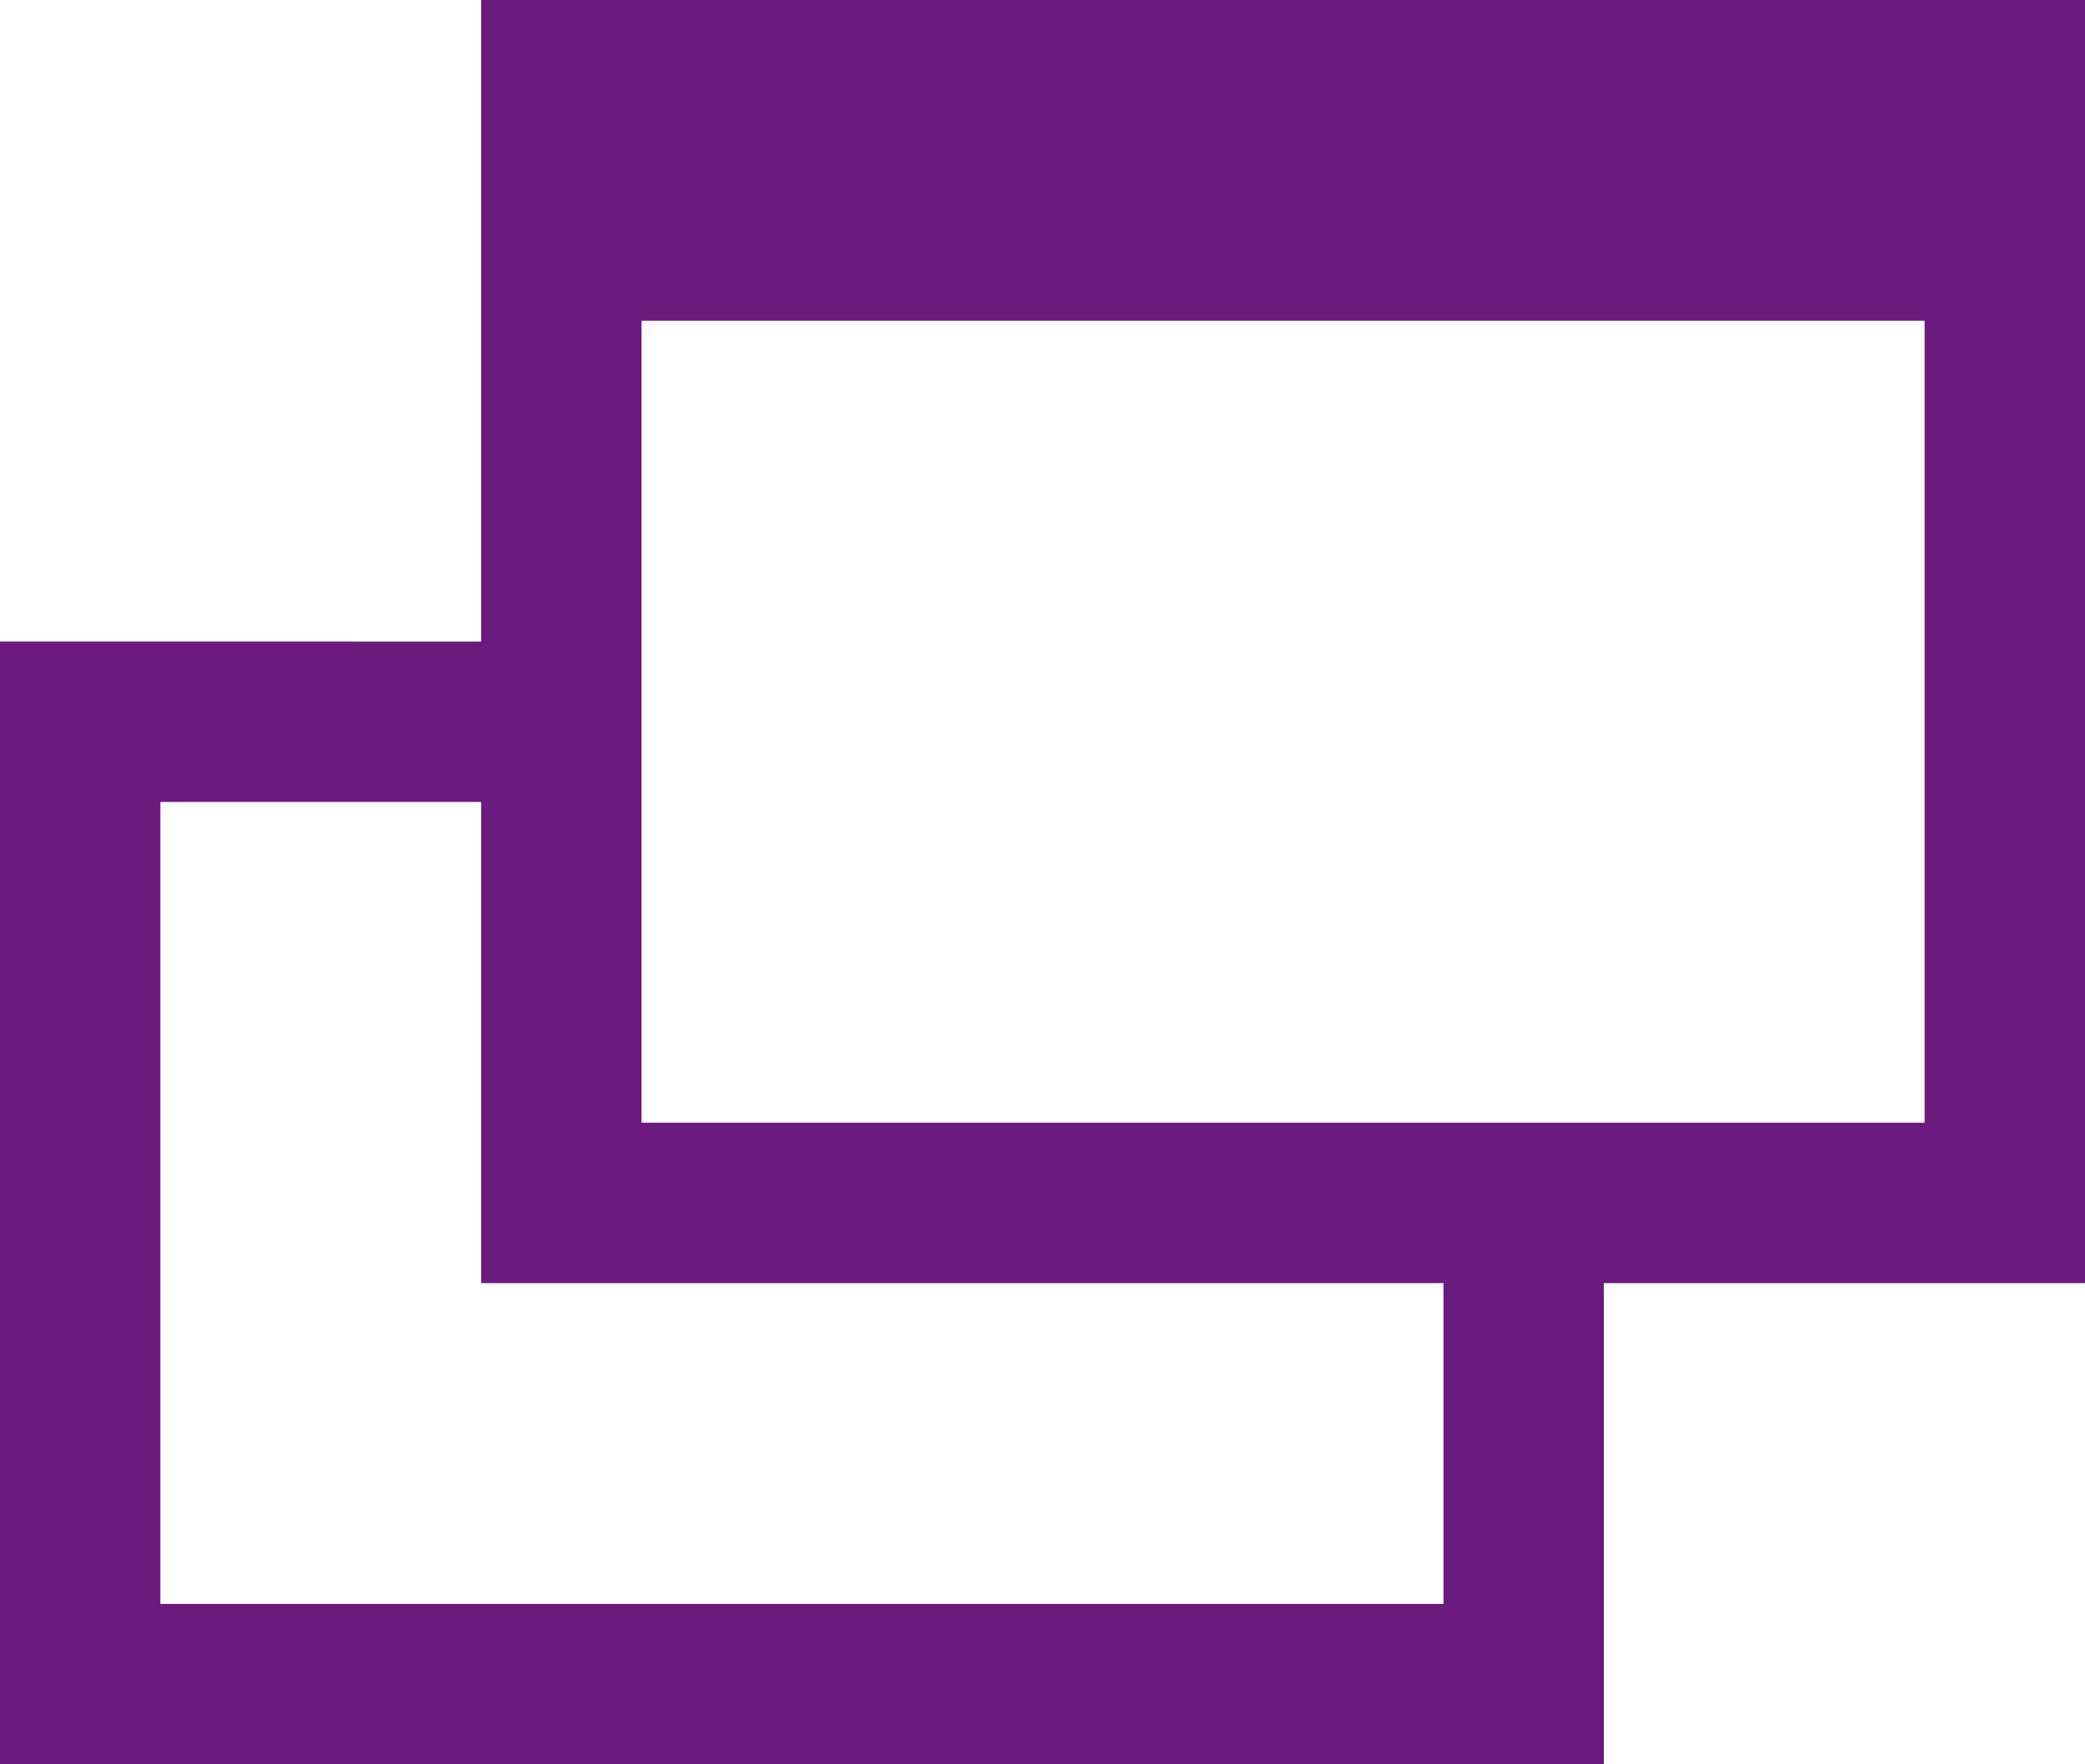 <?xml version="1.0" encoding="UTF-8"?>
<svg xmlns="http://www.w3.org/2000/svg" xmlns:xlink="http://www.w3.org/1999/xlink" version="1.1" id="レイヤー_1" x="0px" y="0px" viewBox="0 0 13 11" style="enable-background:new 0 0 13 11;" xml:space="preserve">
<style type="text/css">
	.st0{fill:none;}
	.st1{fill:#6B1B7E;}
</style>
<g>
	<polygon class="st0" points="3,5 1,5 1,10 9,10 9,8 3,8  "></polygon>
	<path class="st1" d="M3,0v1v1v2H0v7h10V8h3V2V1V0H3z M12,7H4V2h8V7z M9,10H1V5h2v3h6V10z"></path>
</g>
</svg>
